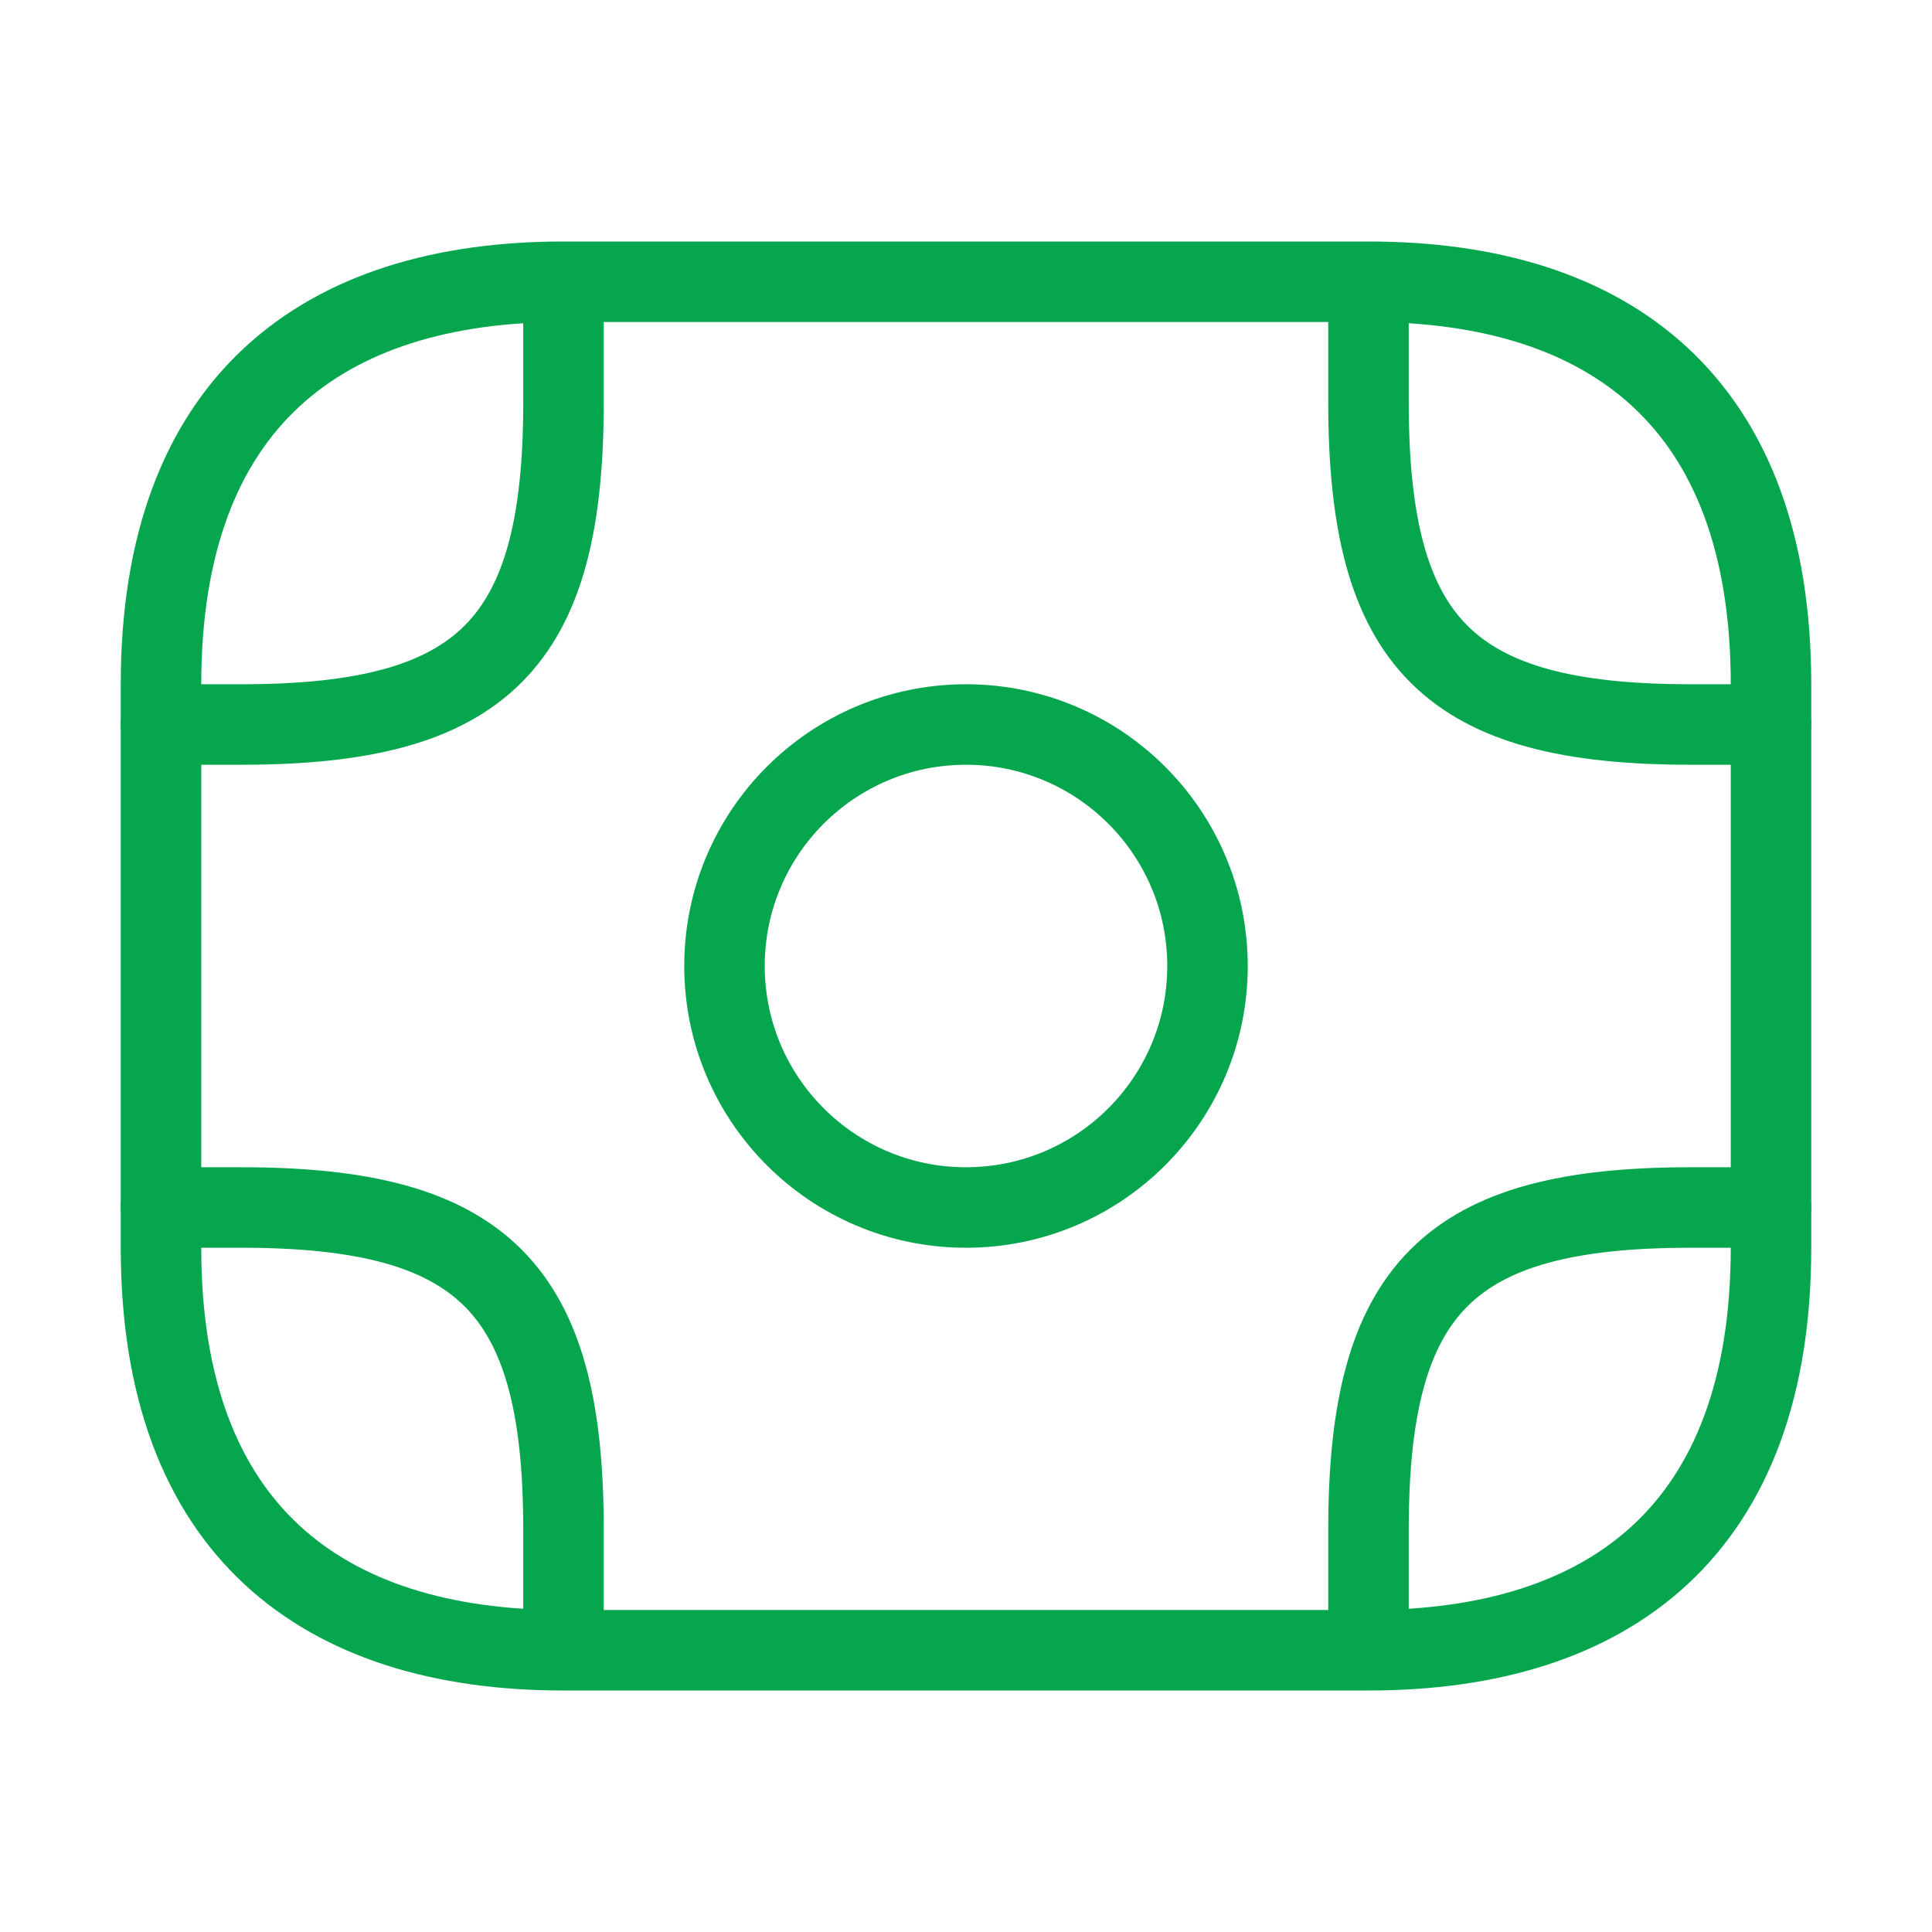 <svg width="60" height="60" viewBox="0 0 60 60" fill="none" xmlns="http://www.w3.org/2000/svg">
    <path d="M42.5 51.25H17.5C10 51.25 5 47.5 5 38.75V21.25C5 12.5 10 8.75 17.5 8.75H42.5C50 8.75 55 12.5 55 21.25V38.75C55 47.5 50 51.25 42.5 51.25Z" stroke="#06A64F" stroke-width="2.5" stroke-miterlimit="10" stroke-linecap="round" stroke-linejoin="round"></path>
    <path d="M30 37.5C34.142 37.5 37.5 34.142 37.5 30C37.5 25.858 34.142 22.5 30 22.5C25.858 22.5 22.5 25.858 22.5 30C22.5 34.142 25.858 37.5 30 37.5Z" stroke="#06A64F" stroke-width="2.5" stroke-miterlimit="10" stroke-linecap="round" stroke-linejoin="round"></path>
    <path d="M5 22.5H7.5C15 22.5 17.5 20 17.5 12.5V10" stroke="#06A64F" stroke-width="2.5" stroke-miterlimit="10" stroke-linecap="round" stroke-linejoin="round"></path>
    <path d="M55 22.5H52.5C45 22.5 42.5 20 42.5 12.5V10" stroke="#06A64F" stroke-width="2.5" stroke-miterlimit="10" stroke-linecap="round" stroke-linejoin="round"></path>
    <path d="M5 37.5H7.5C15 37.5 17.5 40 17.5 47.5V50" stroke="#06A64F" stroke-width="2.5" stroke-miterlimit="10" stroke-linecap="round" stroke-linejoin="round"></path>
    <path d="M55 37.5H52.5C45 37.5 42.5 40 42.5 47.5V50" stroke="#06A64F" stroke-width="2.5" stroke-miterlimit="10" stroke-linecap="round" stroke-linejoin="round"></path>
  </svg>